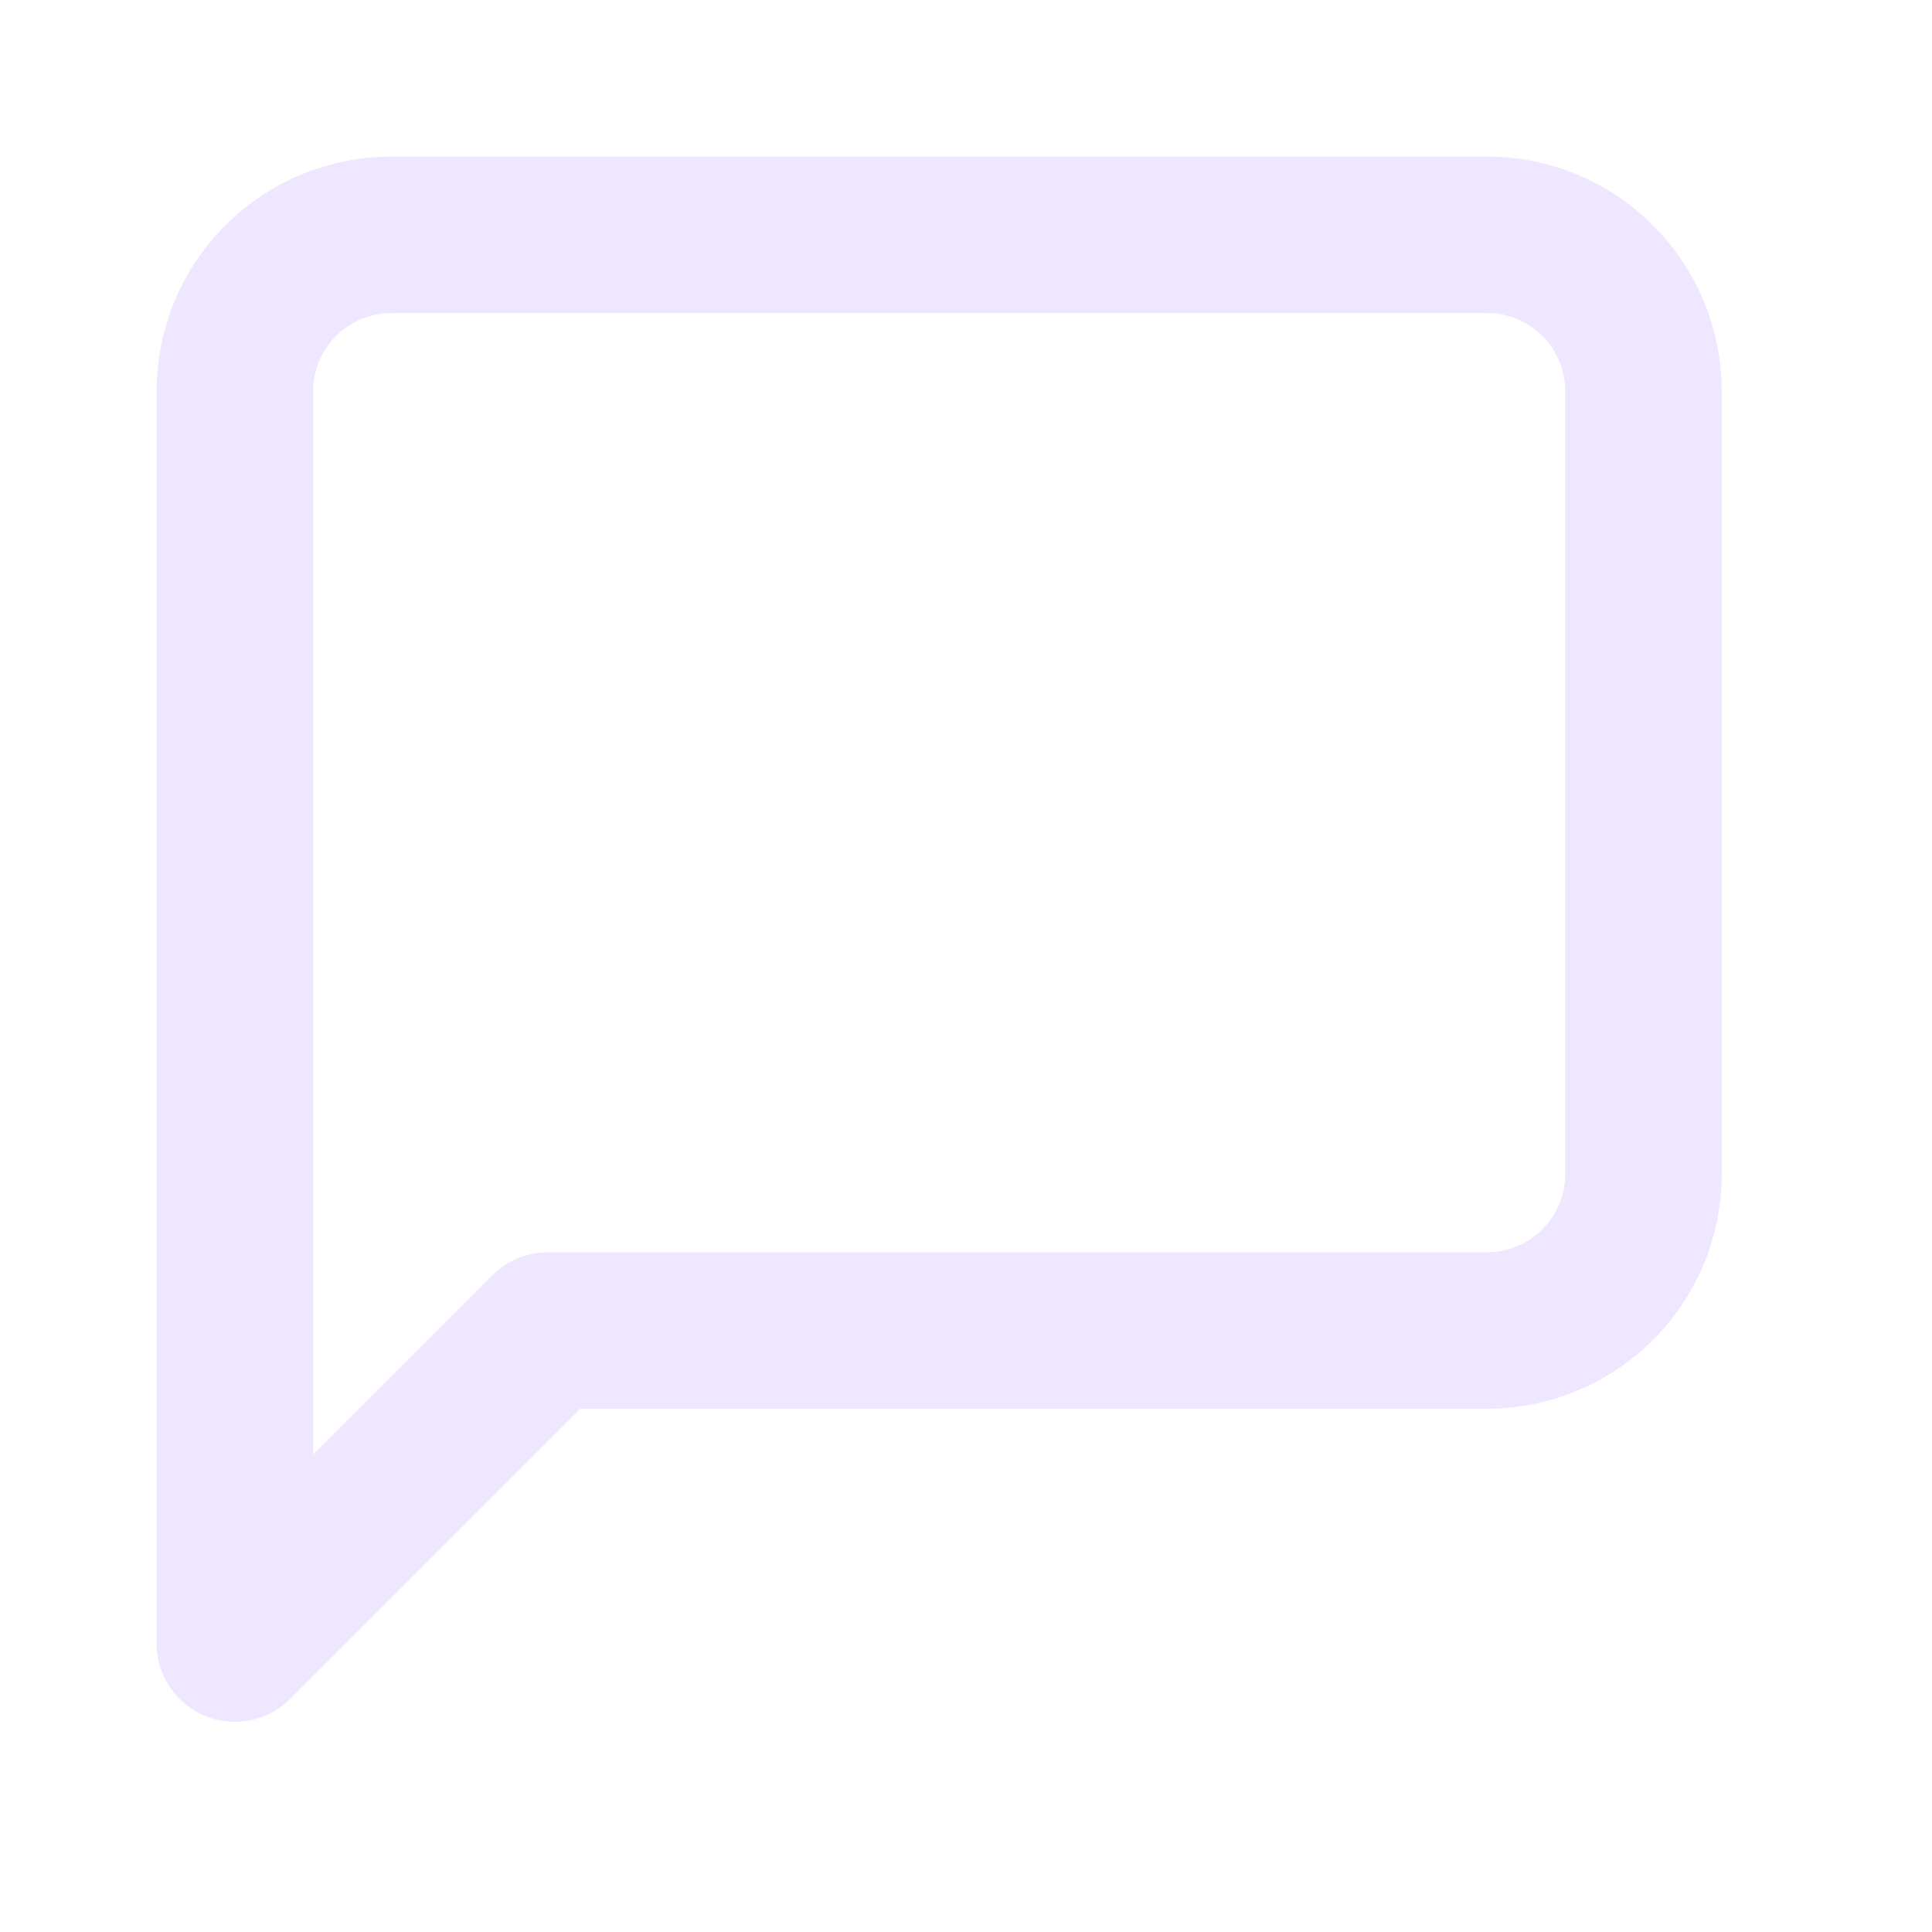 <?xml version="1.0" encoding="UTF-8"?> <svg xmlns="http://www.w3.org/2000/svg" width="18" height="18" viewBox="0 0 18 18" fill="none"><path d="M15.312 10.938C15.312 11.324 15.159 11.695 14.885 11.969C14.612 12.242 14.241 12.396 13.854 12.396H5.104L2.188 15.312V3.646C2.188 3.259 2.341 2.888 2.615 2.615C2.888 2.341 3.259 2.188 3.646 2.188H13.854C14.241 2.188 14.612 2.341 14.885 2.615C15.159 2.888 15.312 3.259 15.312 3.646V10.938Z" stroke="#EFE6FF" stroke-width="1.458" stroke-linecap="round" stroke-linejoin="round"></path></svg> 